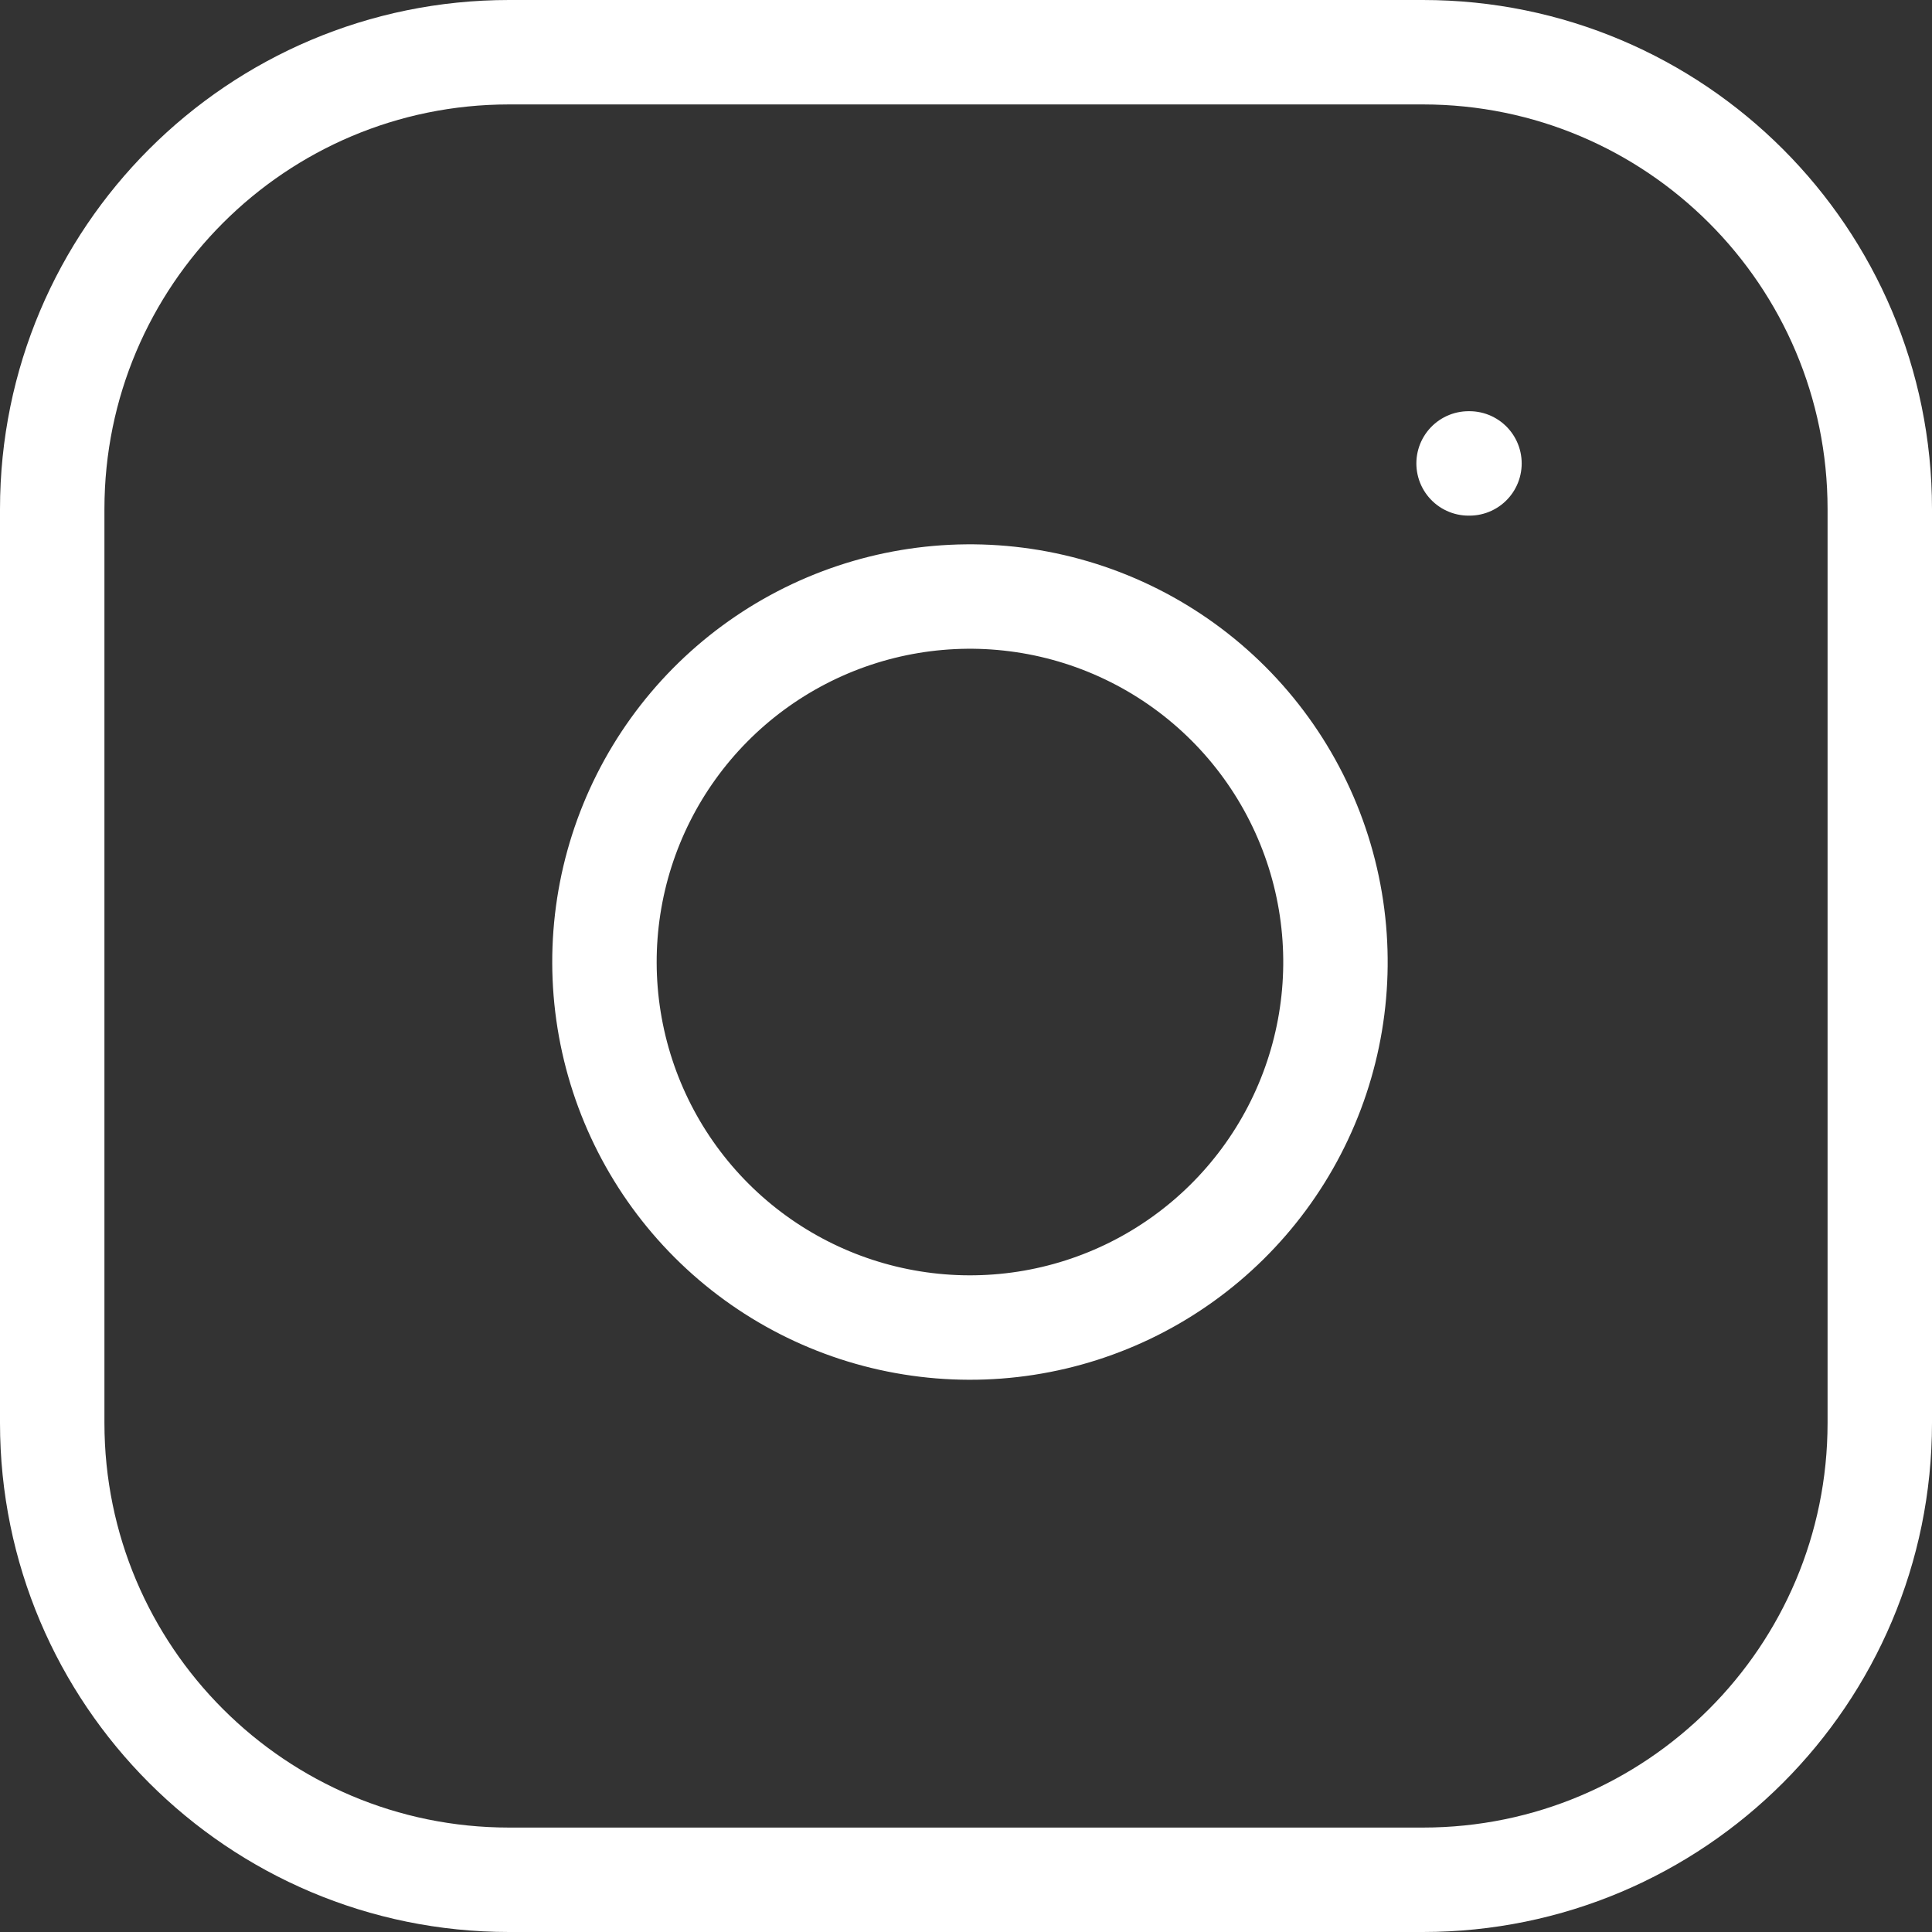 <svg width="37" height="37" viewBox="0 0 37 37" fill="none" xmlns="http://www.w3.org/2000/svg">
<rect x="0" y="0" width="37" height="37" fill="#333333" stroke="none"/>
<path d="M28.125 8.875H28.142M9.75 1H27.25C32.083 1 36 4.918 36 9.75V27.25C36 32.083 32.083 36 27.25 36H9.75C4.918 36 1 32.083 1 27.25V9.75C1 4.918 4.918 1 9.75 1ZM25.5 17.398C25.716 18.854 25.467 20.341 24.789 21.648C24.111 22.955 23.038 24.015 21.723 24.677C20.408 25.339 18.917 25.569 17.464 25.335C16.01 25.102 14.667 24.415 13.626 23.374C12.585 22.333 11.899 20.99 11.665 19.536C11.431 18.083 11.661 16.592 12.323 15.277C12.985 13.962 14.045 12.889 15.352 12.211C16.659 11.533 18.146 11.284 19.602 11.5C21.088 11.72 22.463 12.413 23.526 13.475C24.587 14.537 25.28 15.912 25.5 17.398Z" stroke="white" stroke-width="2" stroke-linecap="round" stroke-linejoin="round"/>
</svg>
